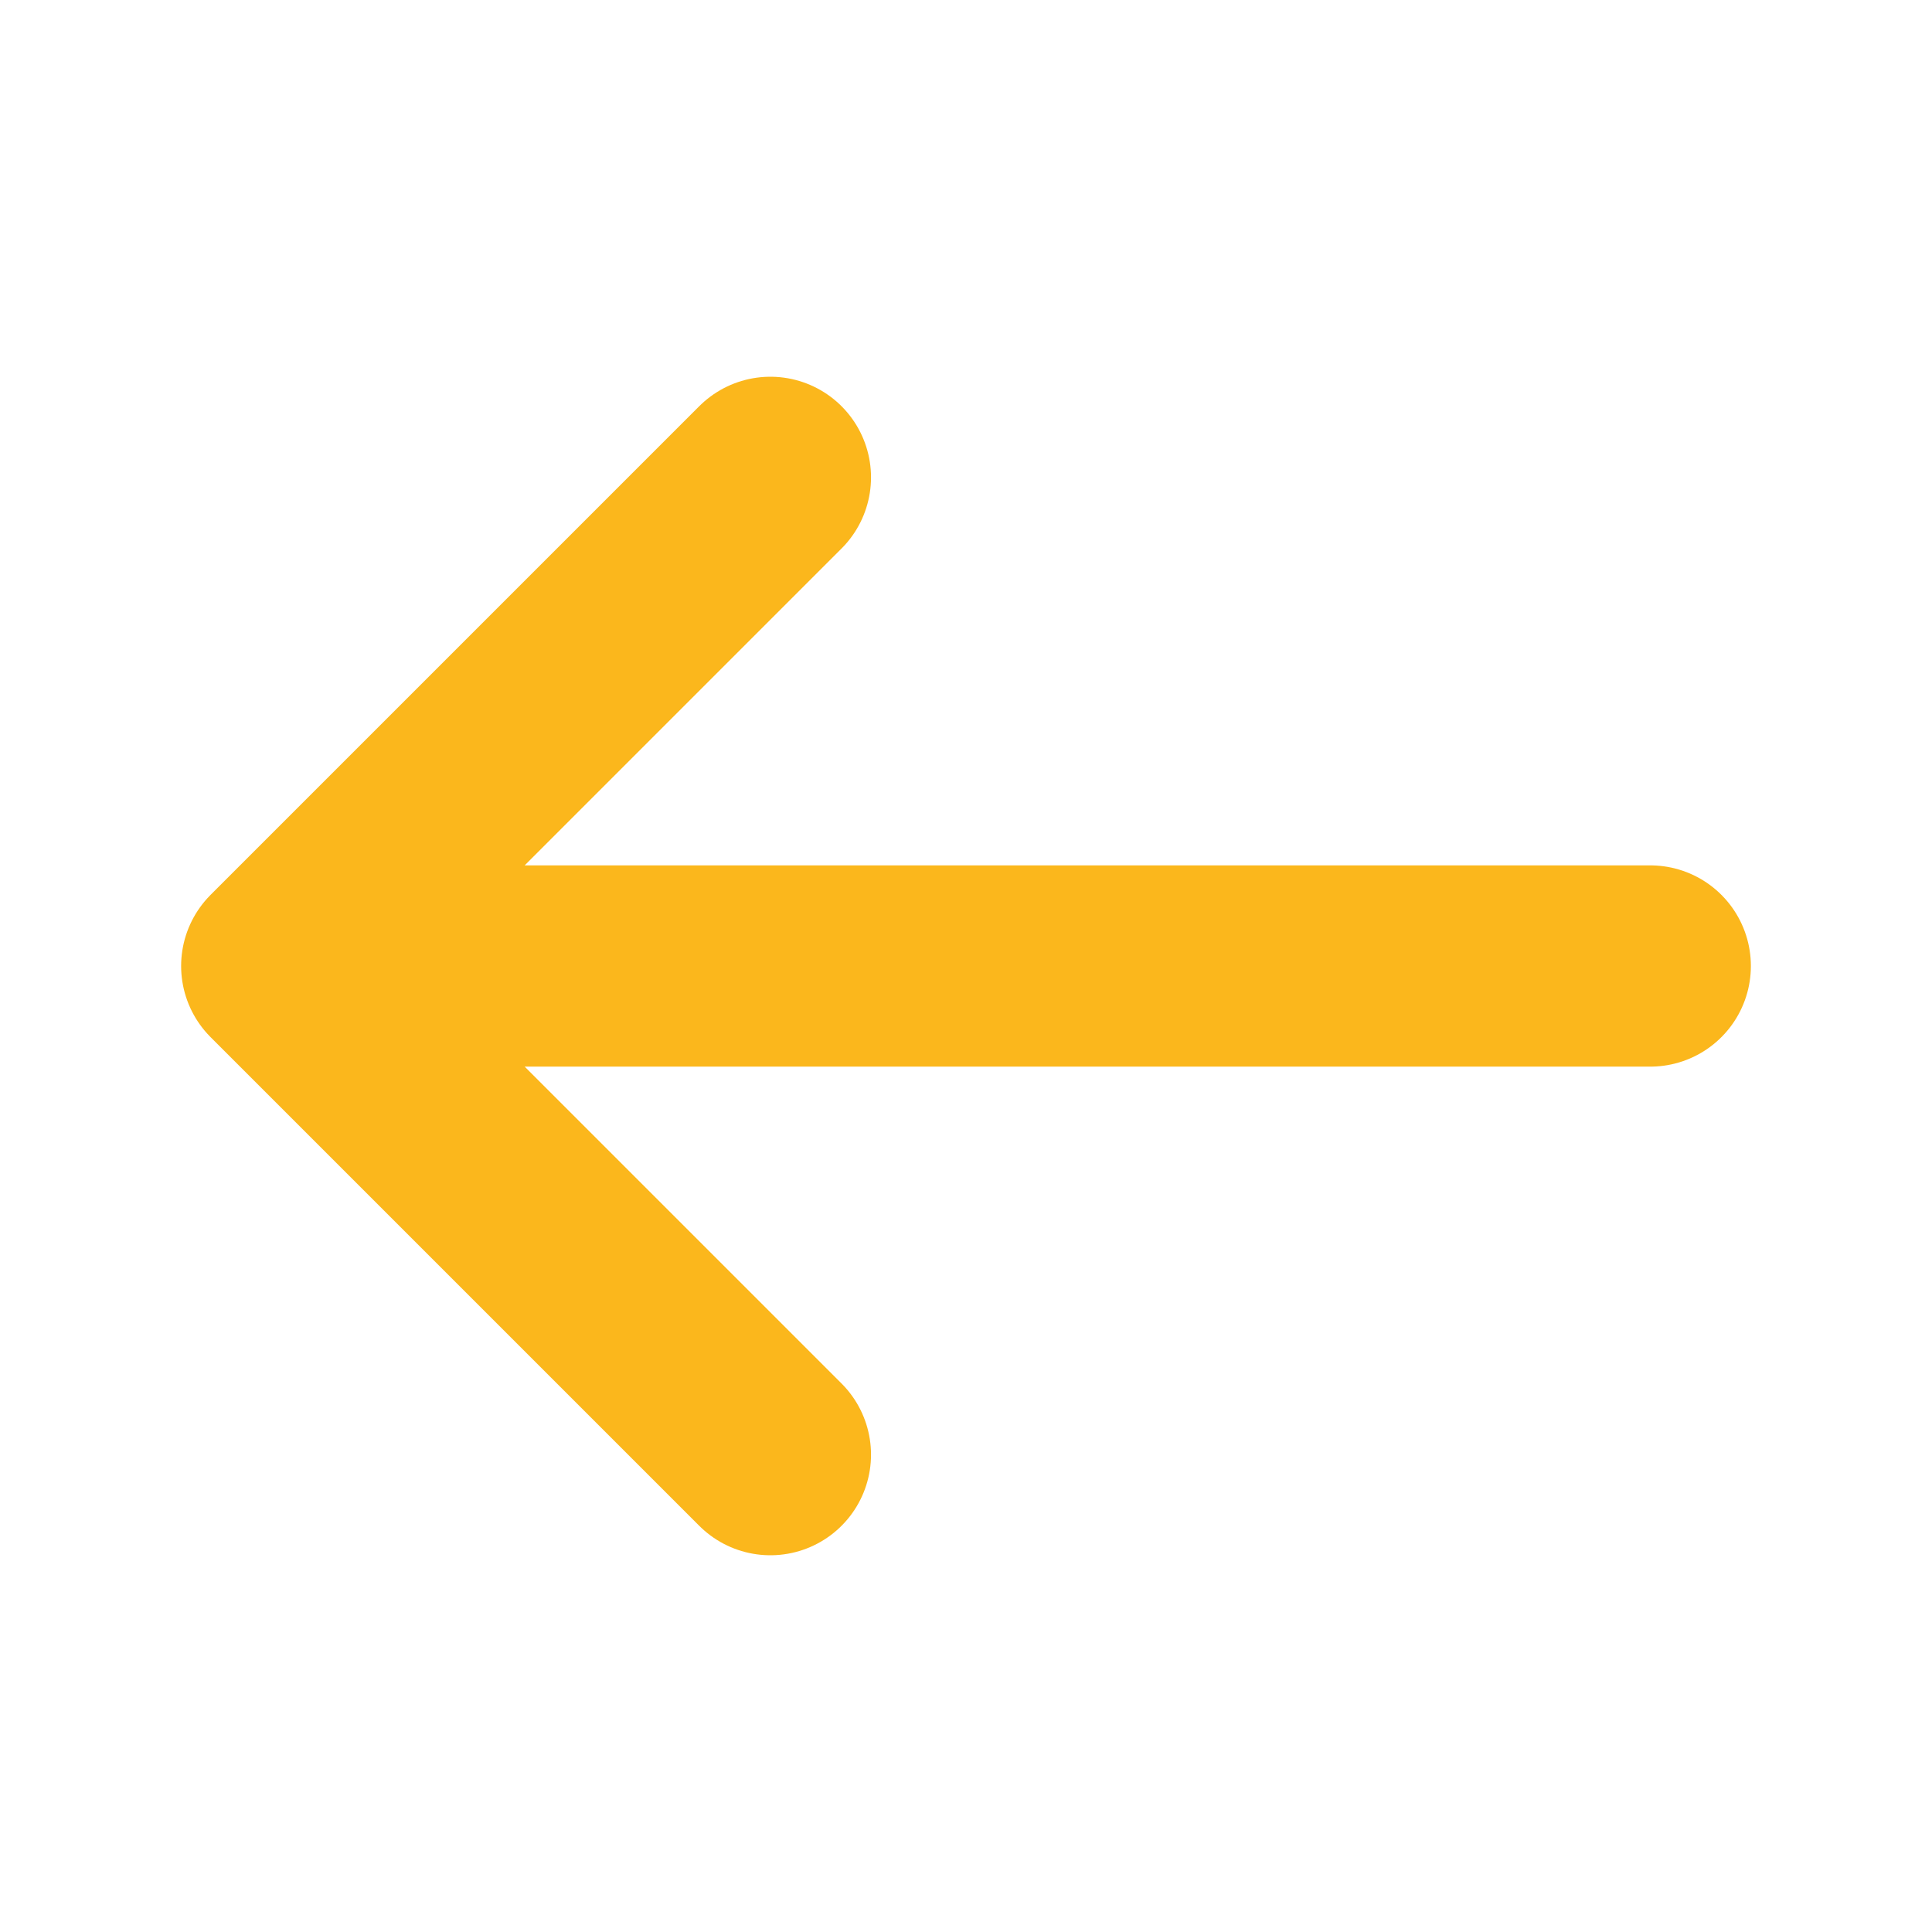 <svg width="24" height="24" viewBox="0 0 24 24" fill="none" xmlns="http://www.w3.org/2000/svg">
<path d="M9.57 5.93L3.5 12L9.57 18.07M20.5 12H3.67" stroke="#FBB71C" stroke-width="2.5" stroke-miterlimit="10" stroke-linecap="round" stroke-linejoin="round"/>
</svg>
